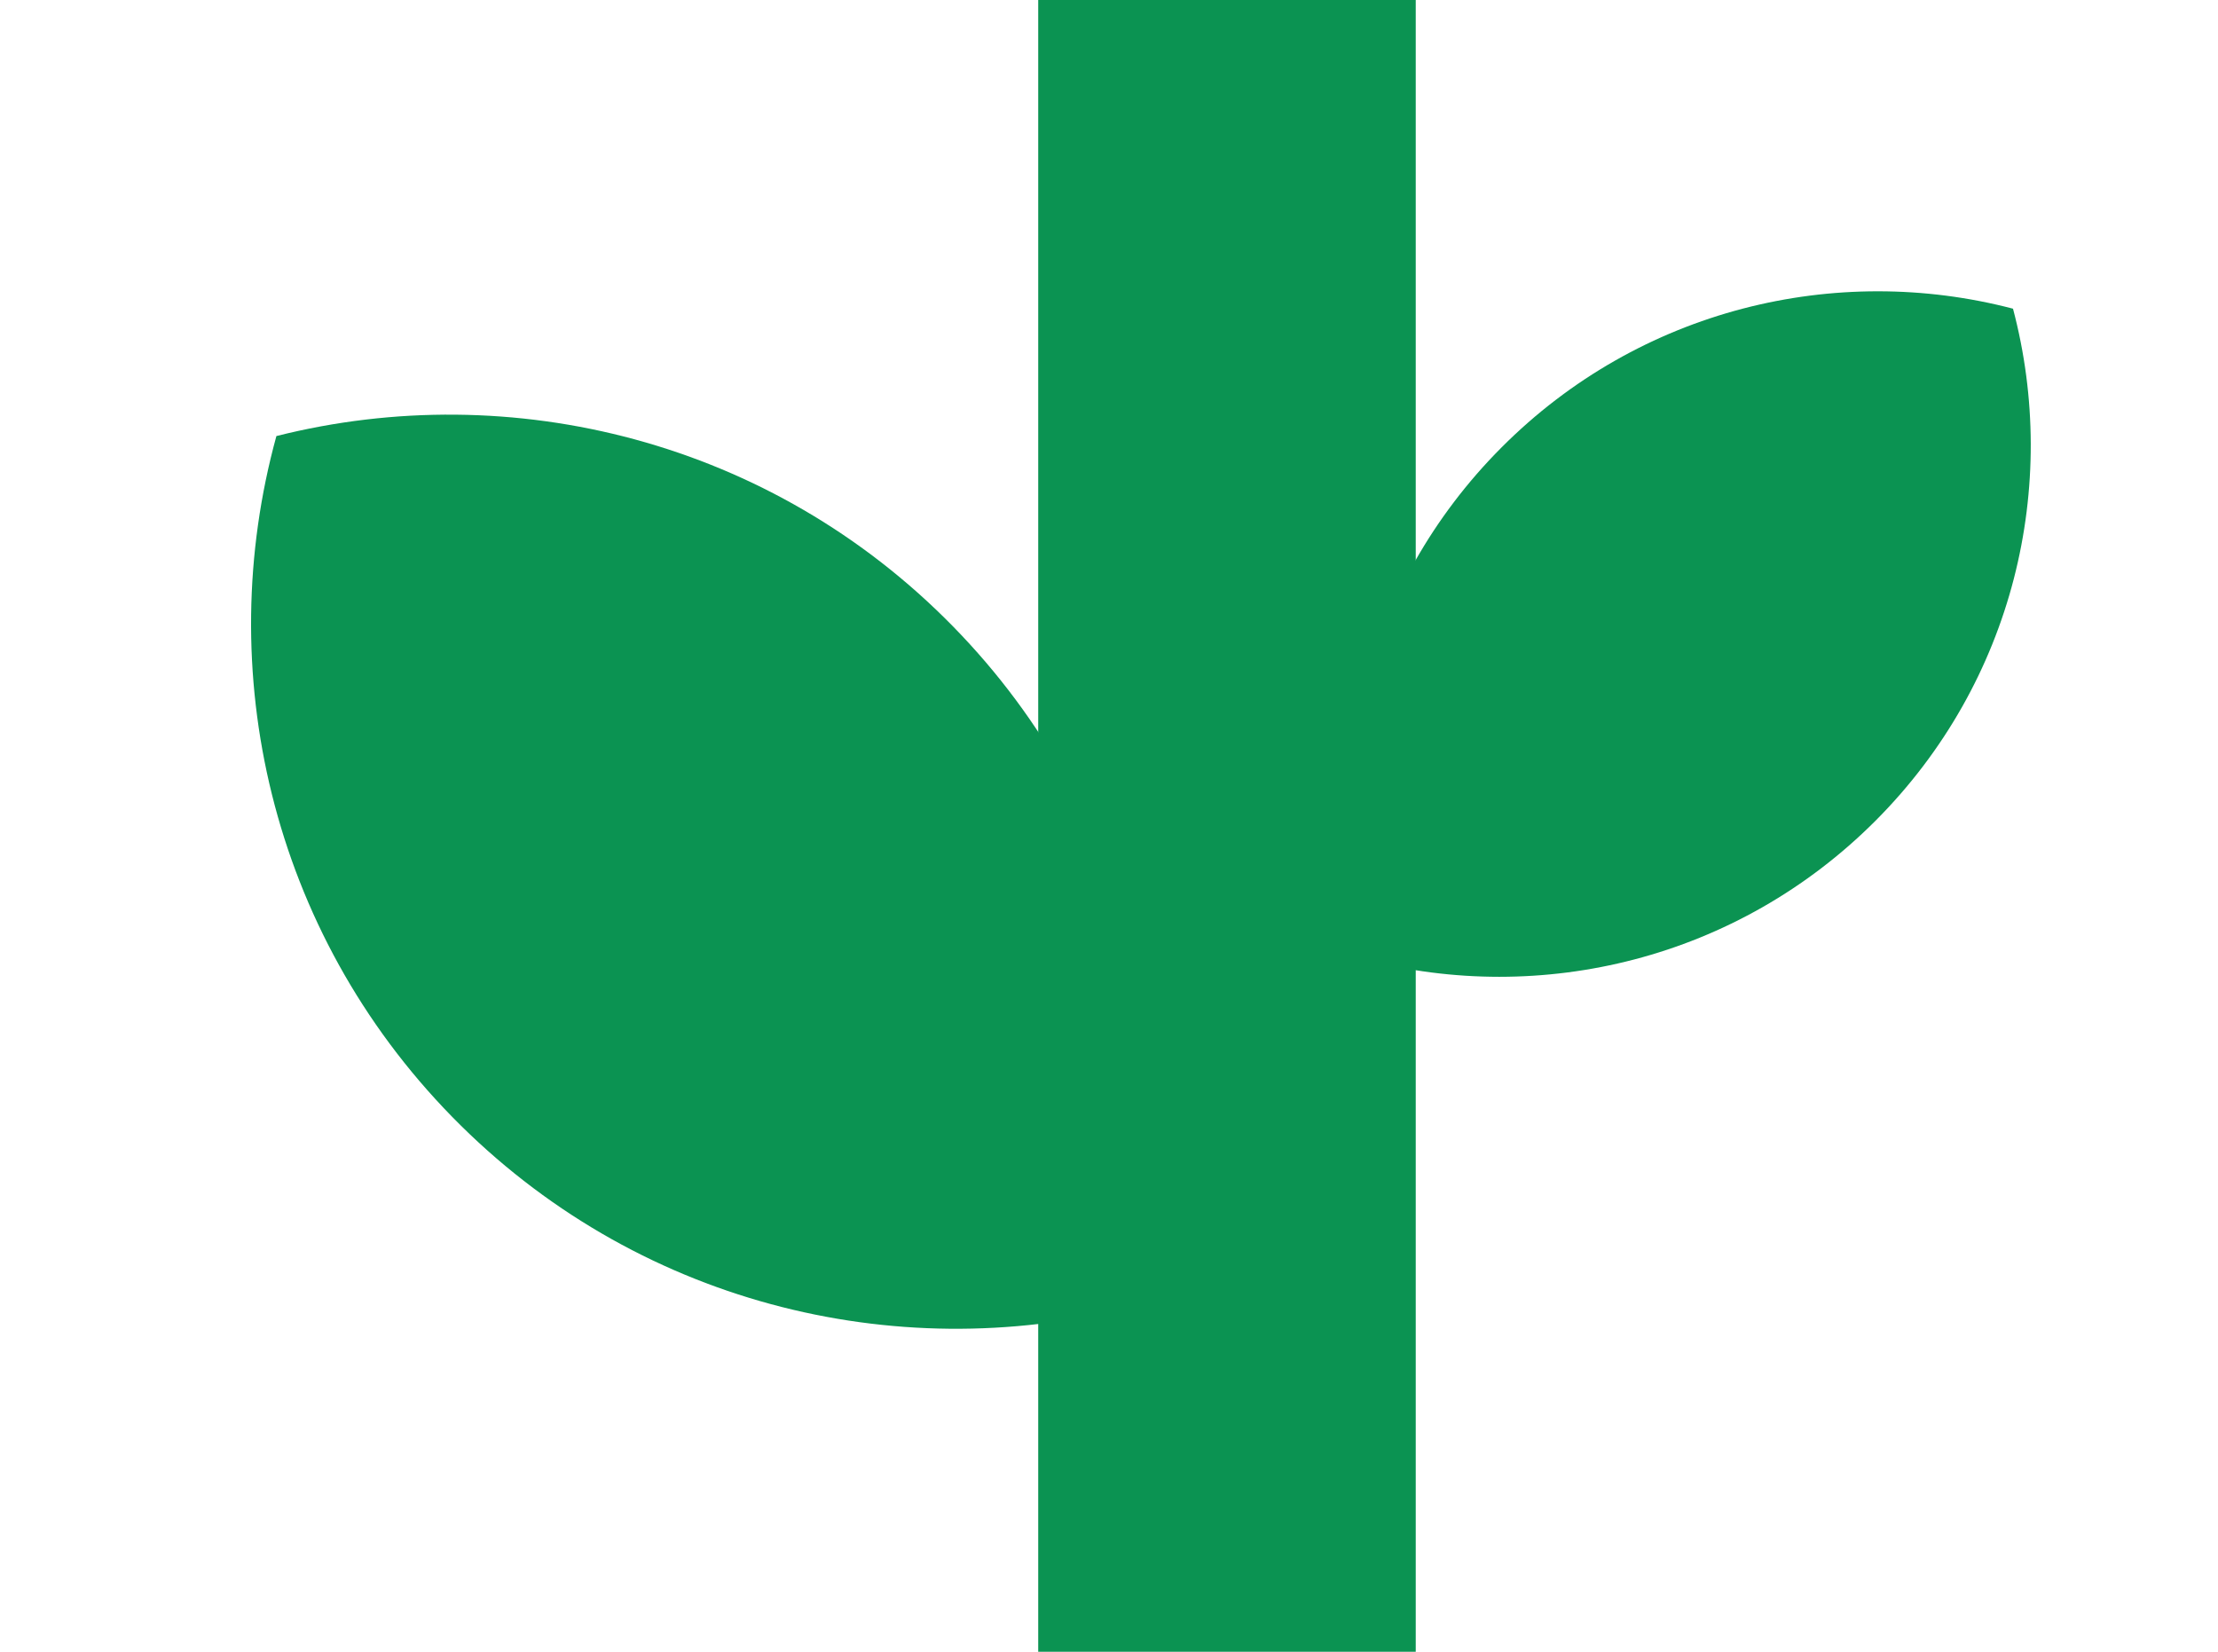 <?xml version="1.0" encoding="UTF-8"?>
<svg xmlns="http://www.w3.org/2000/svg" width="47" height="35" viewBox="0 0 47 35" fill="none">
  <path fill-rule="evenodd" clip-rule="evenodd" d="M23.923 27.703C25.287 22.746 24.053 17.217 20.198 13.277C16.343 9.338 10.842 7.984 5.857 9.24C4.493 14.197 5.727 19.726 9.582 23.666C13.437 27.605 18.937 28.959 23.923 27.703Z" fill="#0B9352"></path>
  <path fill-rule="evenodd" clip-rule="evenodd" d="M28.907 20.33C32.656 21.312 36.812 20.33 39.746 17.388C42.679 14.446 43.648 10.287 42.656 6.541C38.906 5.559 34.75 6.54 31.817 9.482C28.883 12.425 27.914 16.584 28.907 20.33Z" fill="#0B9352"></path>
  <rect x="22" width="8" height="35" fill="#0B9352"></rect>
</svg>
